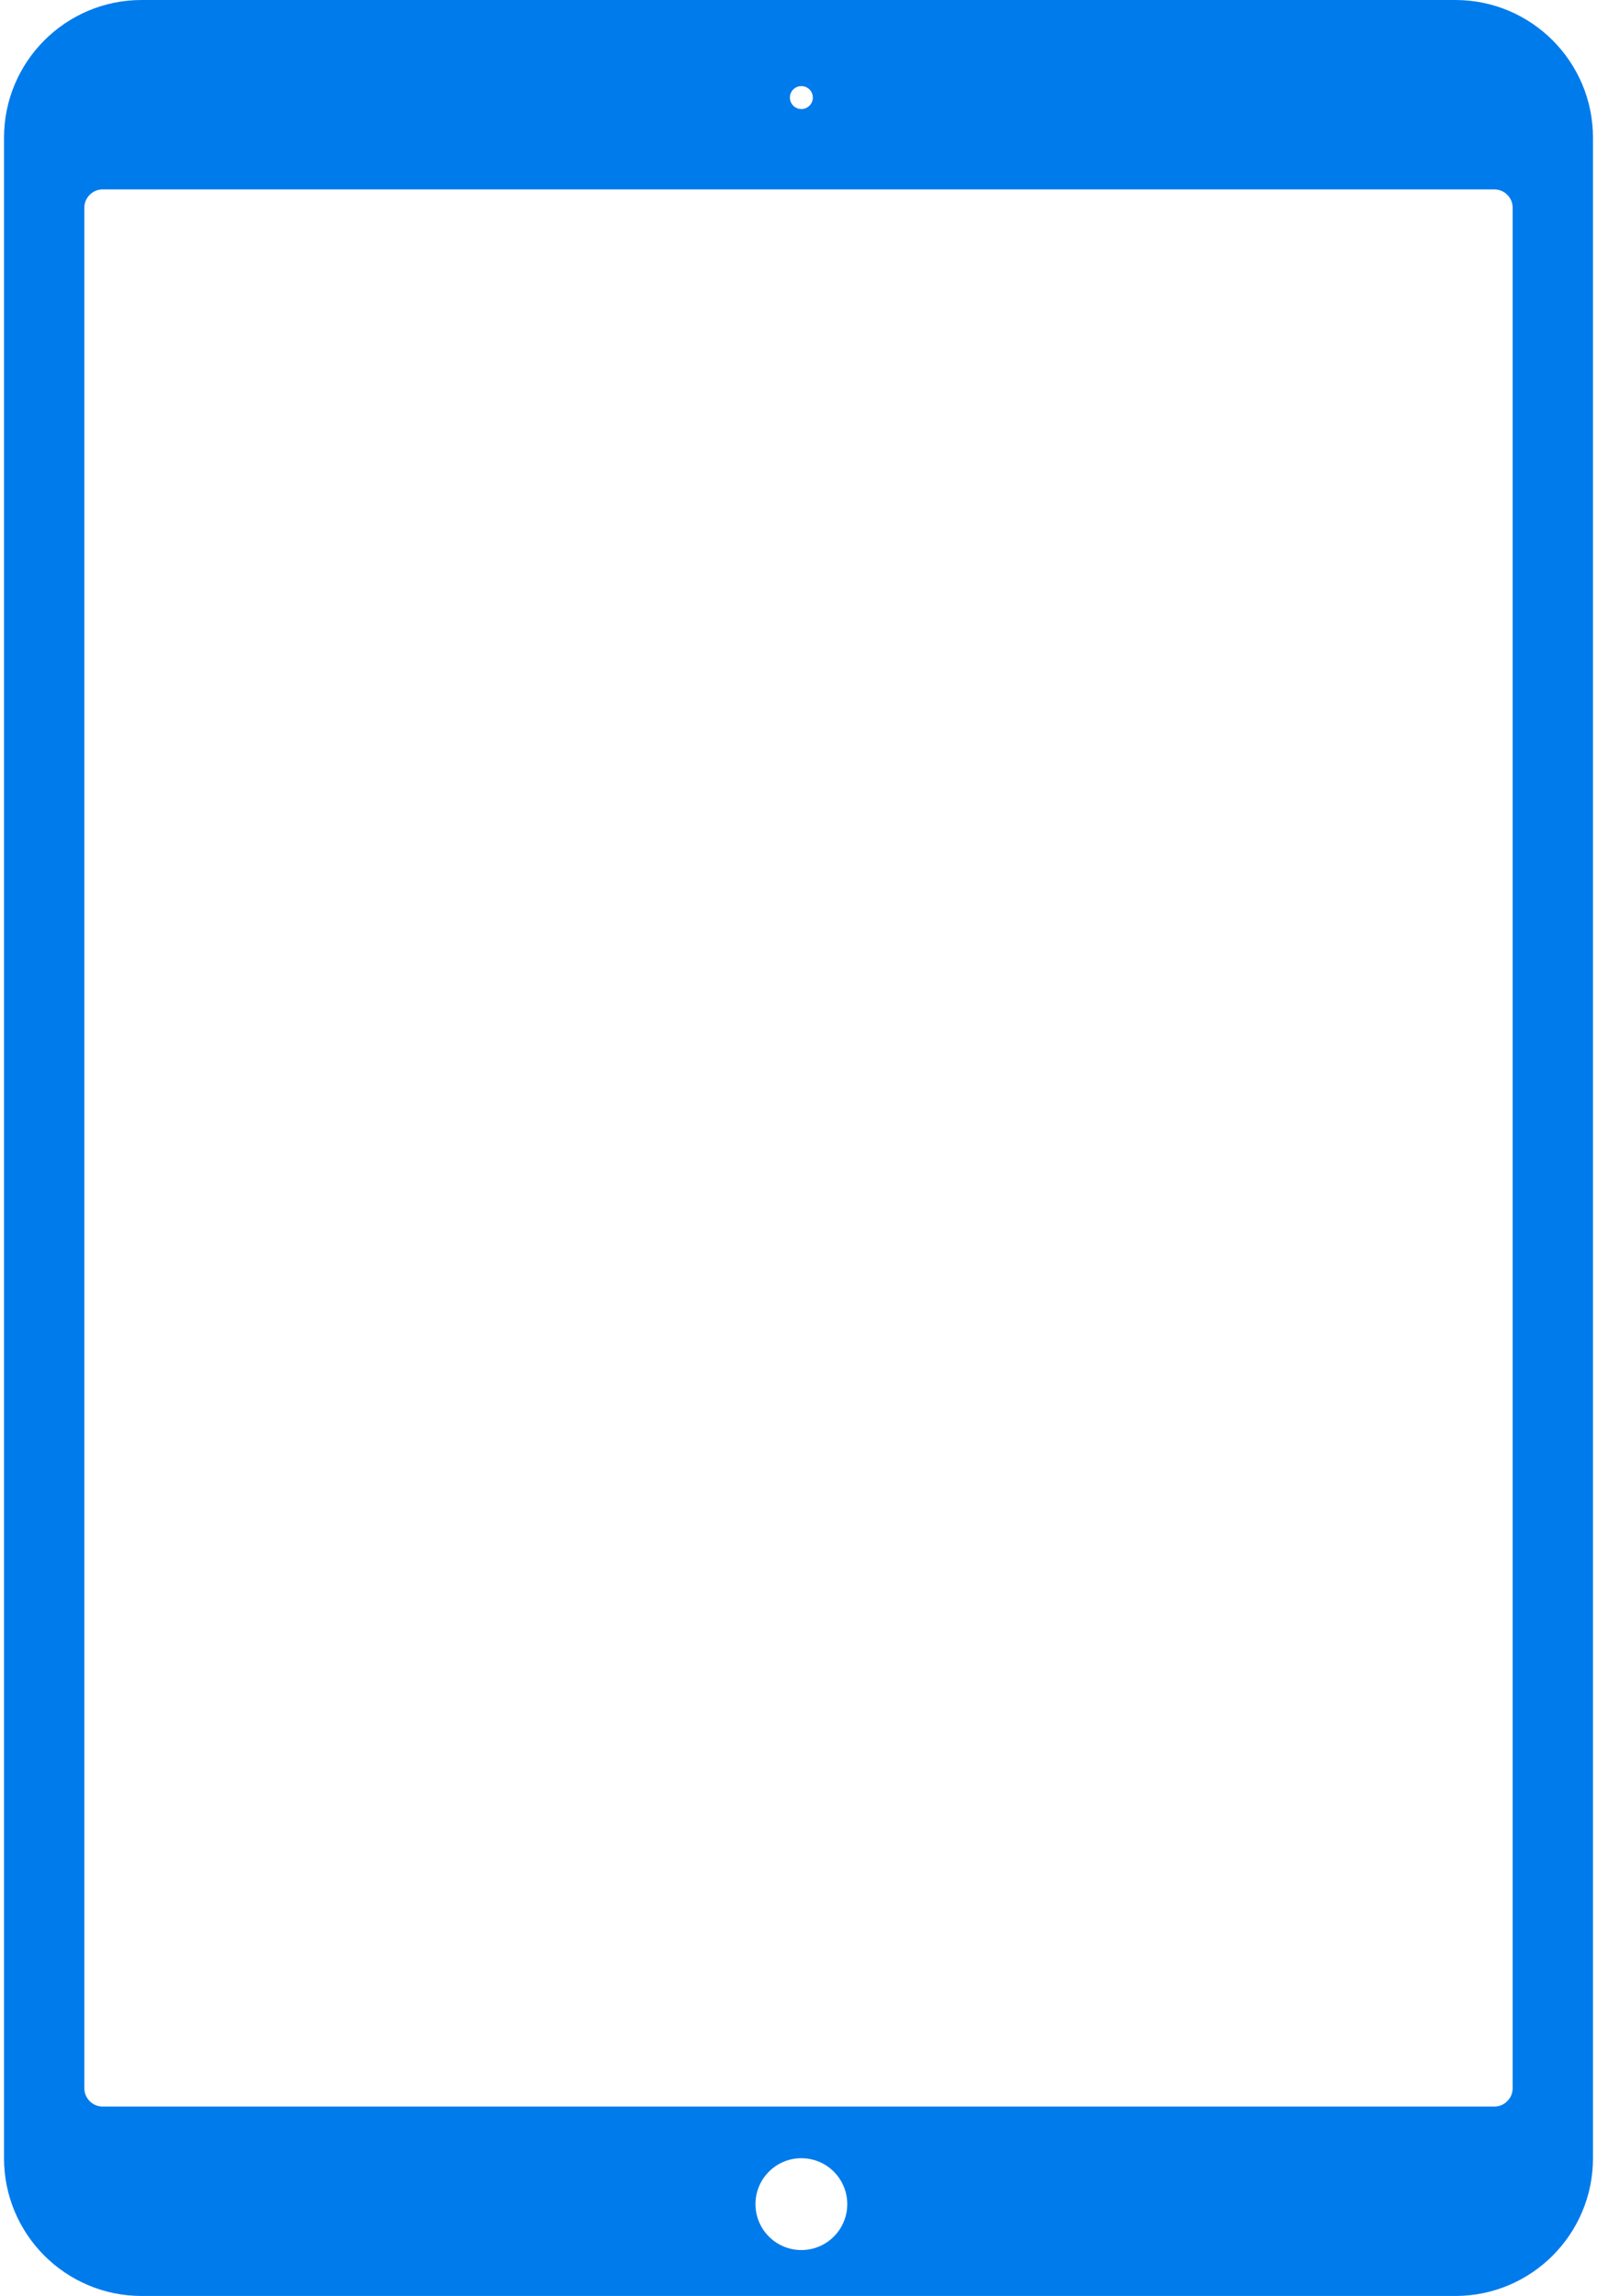 <svg width="174" height="250" viewBox="0 0 174 250" fill="none" xmlns="http://www.w3.org/2000/svg">
<path fill-rule="evenodd" clip-rule="evenodd" d="M15.438 0C7.153 0 0.438 6.716 0.438 15V235C0.438 243.284 7.153 250 15.438 250H158.562C166.847 250 173.562 243.284 173.562 235V15C173.562 6.716 166.847 0 158.562 0H15.438ZM87.312 11.875C88.003 11.875 88.562 11.315 88.562 10.625C88.562 9.935 88.003 9.375 87.312 9.375C86.622 9.375 86.062 9.935 86.062 10.625C86.062 11.315 86.622 11.875 87.312 11.875ZM11.188 20.625C10.083 20.625 9.188 21.52 9.188 22.625V227.375C9.188 228.48 10.083 229.375 11.188 229.375H162.812C163.917 229.375 164.812 228.48 164.812 227.375V22.625C164.812 21.52 163.917 20.625 162.812 20.625H11.188ZM92.312 240C92.312 242.761 90.074 245 87.312 245C84.551 245 82.312 242.761 82.312 240C82.312 237.239 84.551 235 87.312 235C90.074 235 92.312 237.239 92.312 240Z" fill="#007BEC"/>
</svg>
